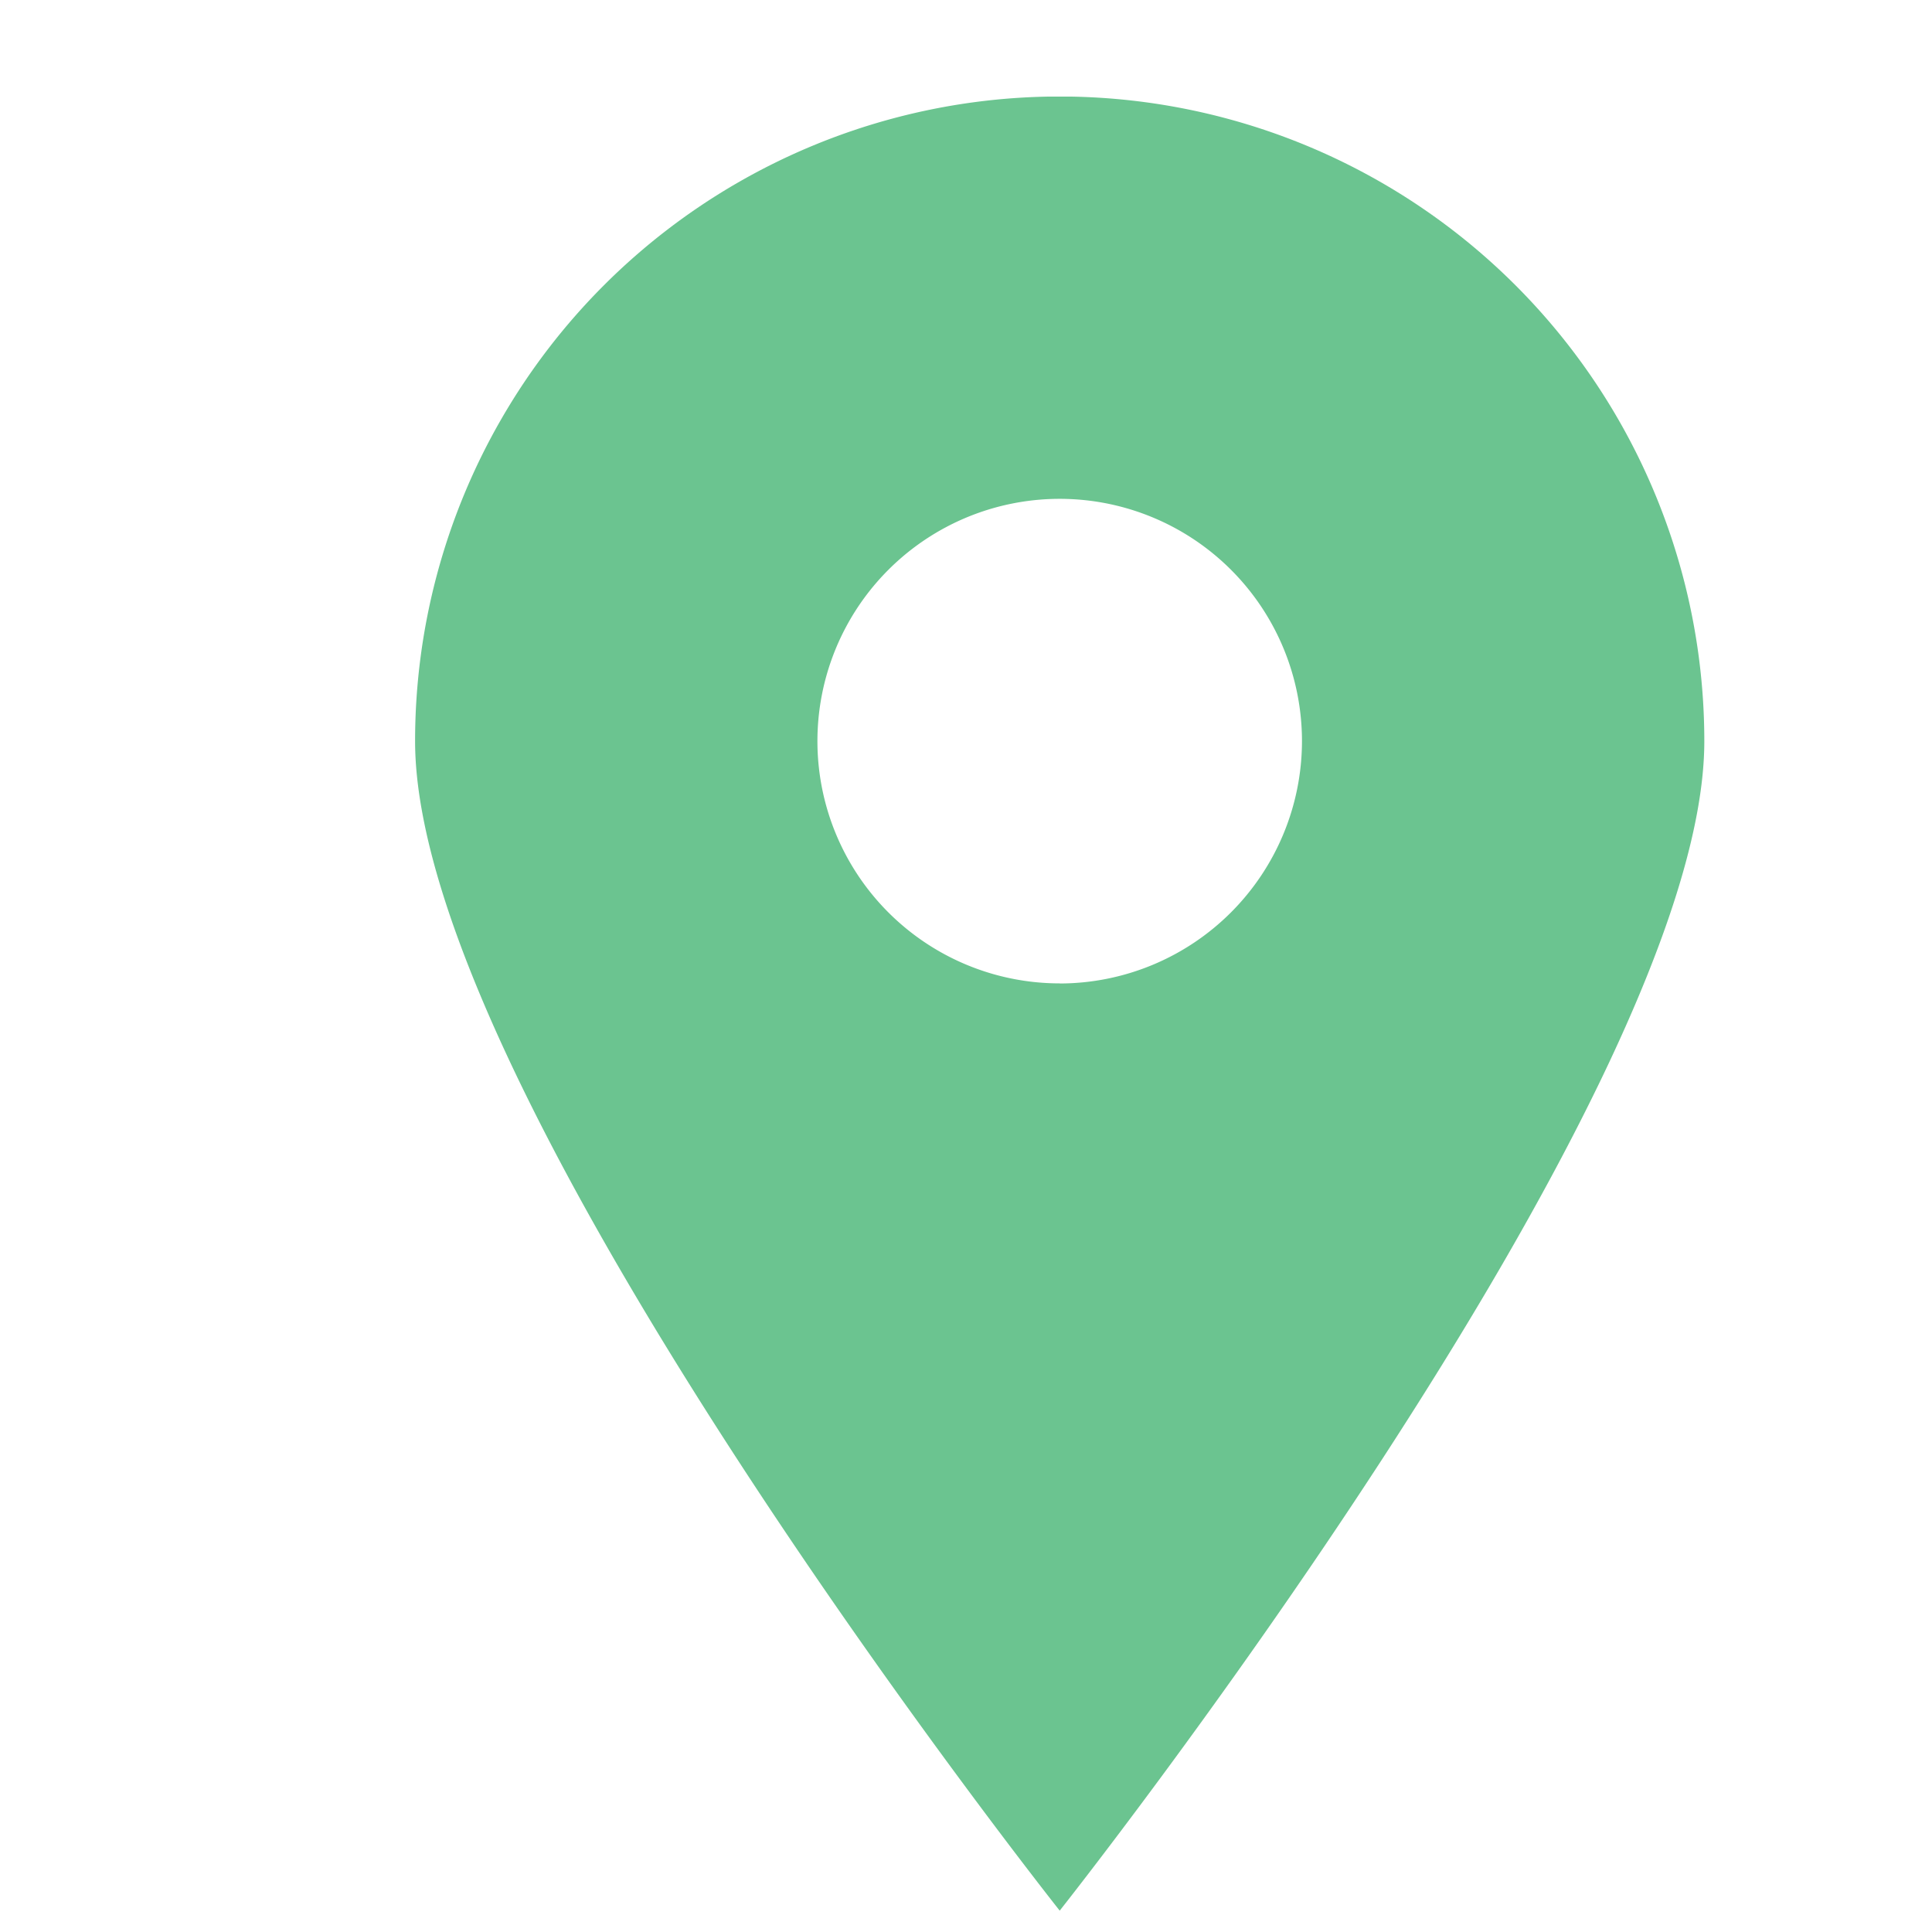 <svg xmlns="http://www.w3.org/2000/svg" xmlns:xlink="http://www.w3.org/1999/xlink" width="20" height="20" viewBox="0 0 20 20">
  <defs>
    <clipPath id="clip-path">
      <rect id="長方形_1488" data-name="長方形 1488" width="13.346" height="18.78" transform="translate(0 0)" fill="#6bc490"/>
    </clipPath>
  </defs>
  <g id="グループ_950" data-name="グループ 950" transform="translate(-34 -489)">
    <g id="グループ_842" data-name="グループ 842" transform="translate(38.297 490)" clip-path="url(#clip-path)">
      <path id="パス_354" data-name="パス 354" d="M6.673,0A6.673,6.673,0,0,0,0,6.674C0,10.36,6.673,18.78,6.673,18.78s6.673-8.421,6.673-12.106A6.673,6.673,0,0,0,6.673,0m0,9.181A2.508,2.508,0,1,1,9.181,6.674,2.511,2.511,0,0,1,6.673,9.182" transform="translate(0 -0.001)" fill="#6bc490"/>
    </g>
    <rect id="長方形_2277" data-name="長方形 2277" width="20" height="20" transform="translate(34 489)" fill="none"/>
  </g>
</svg>
